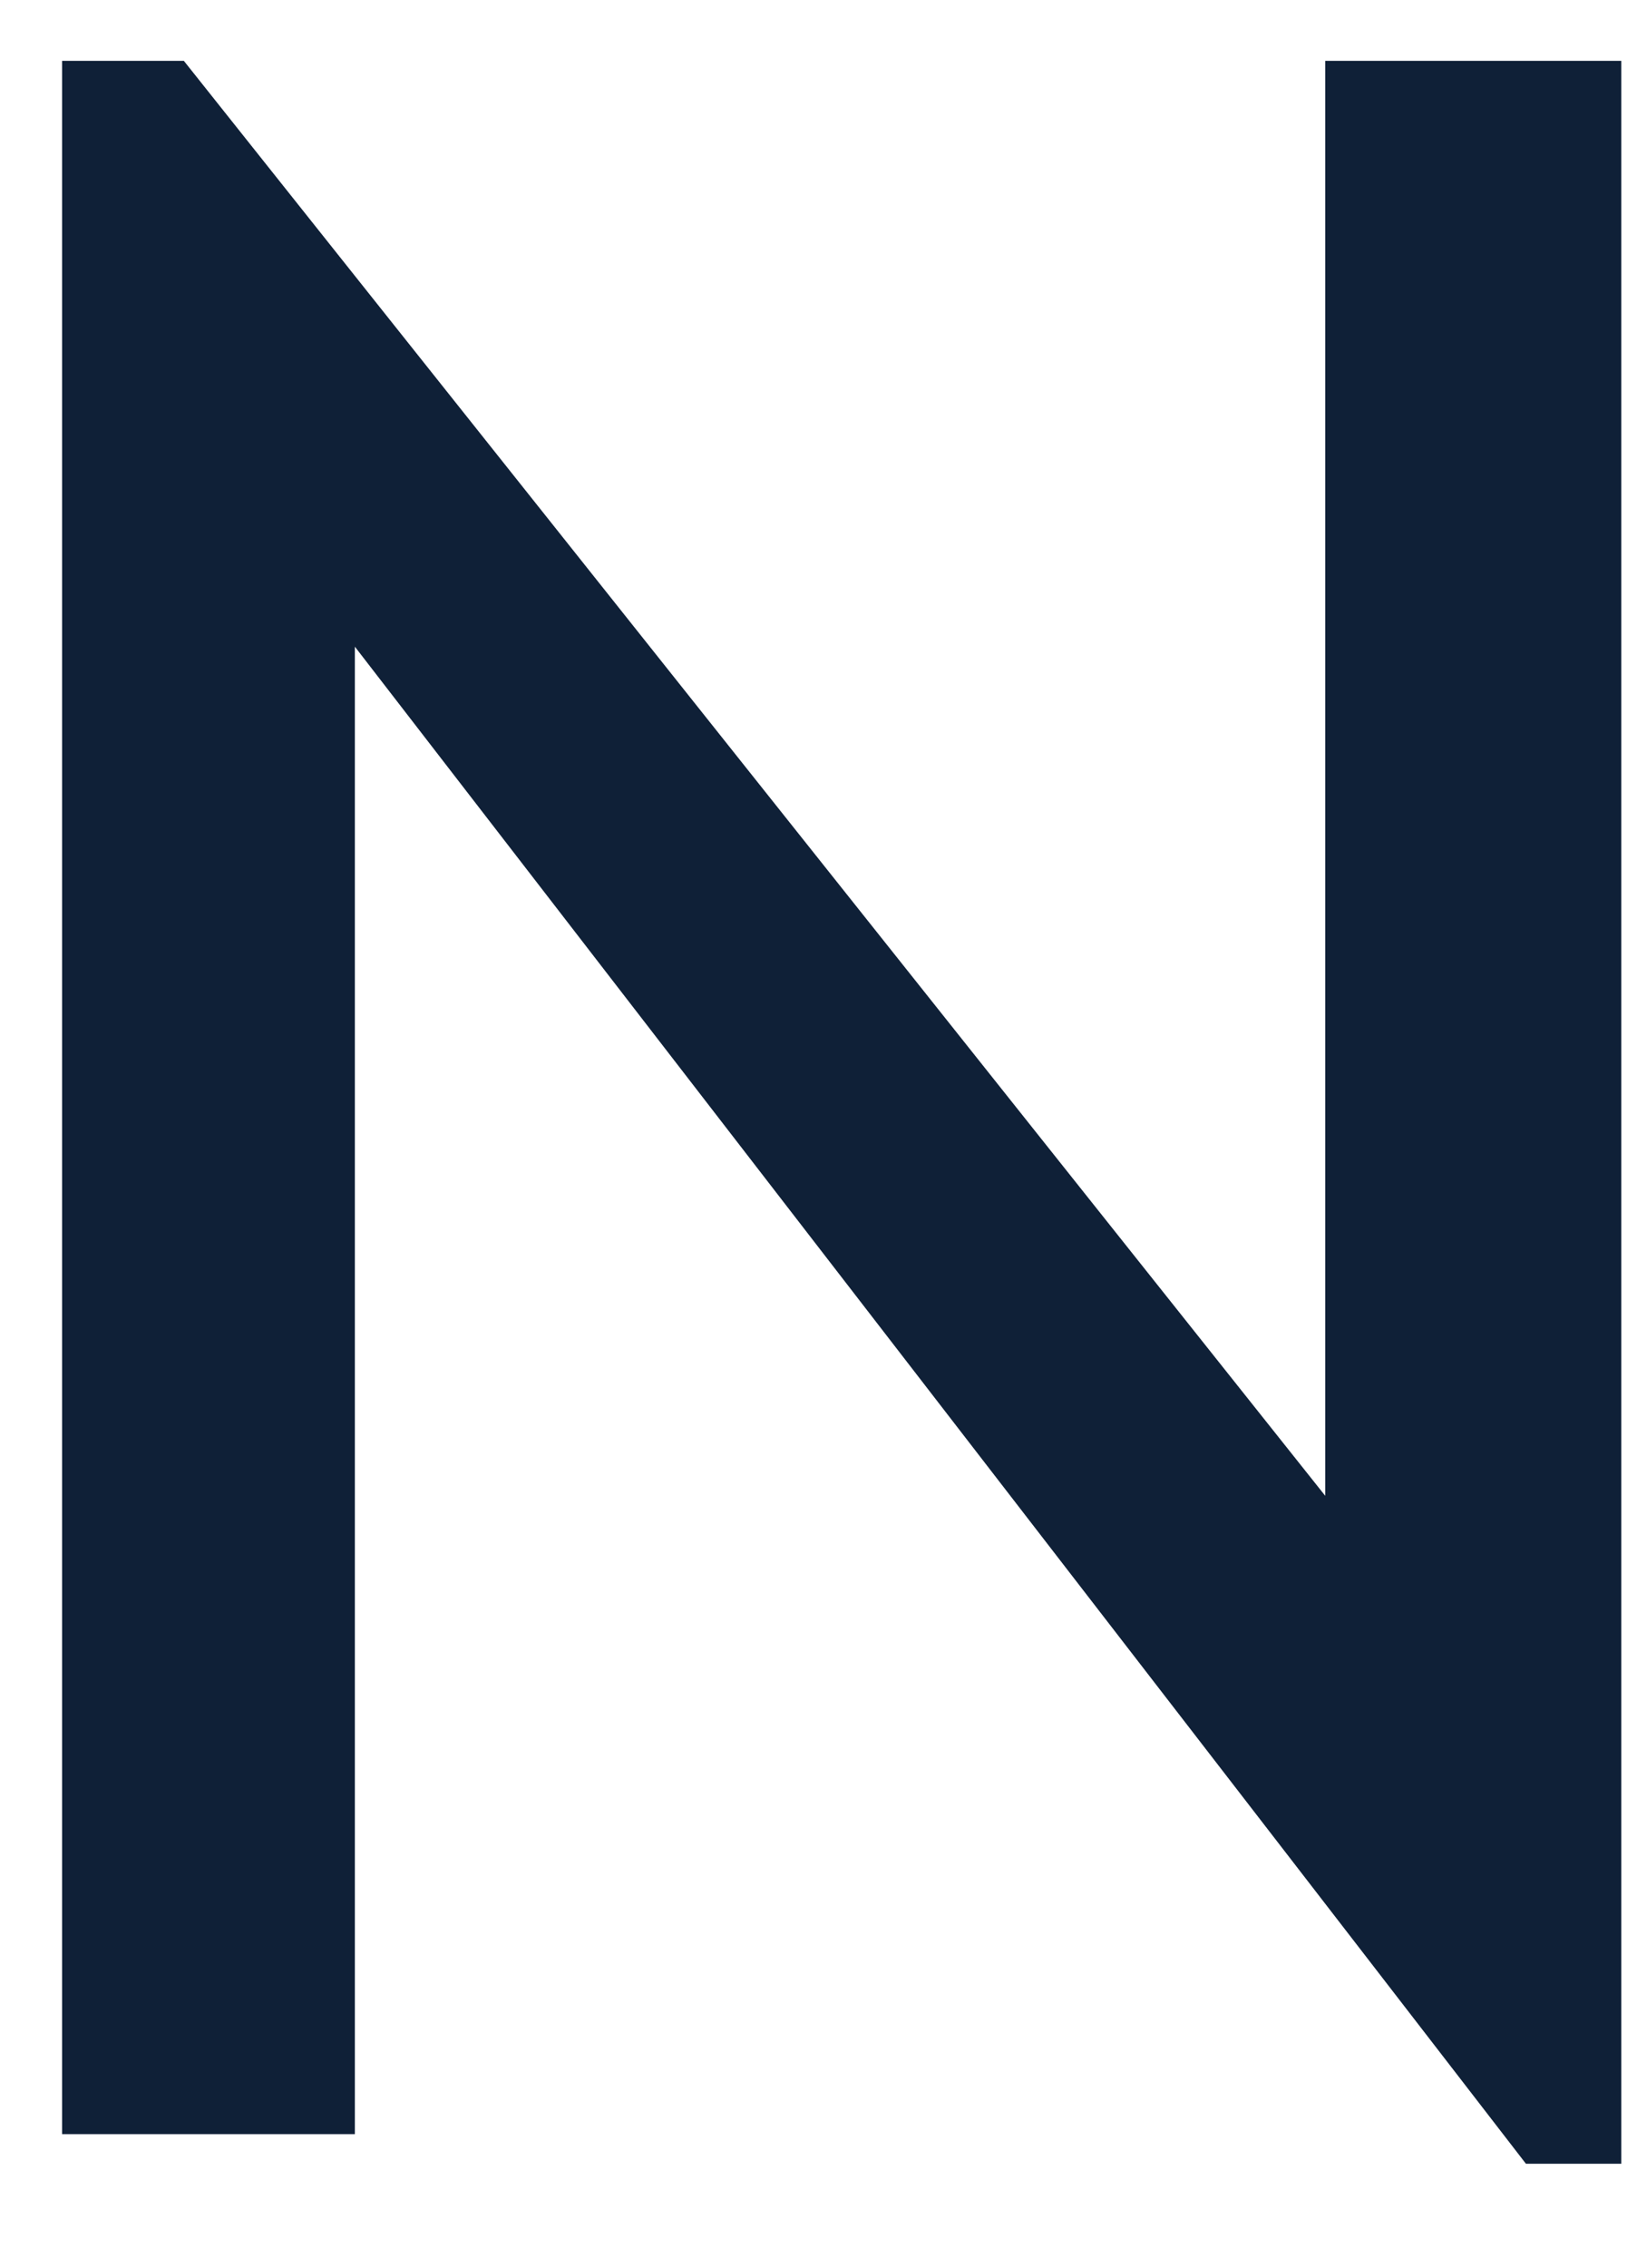 <svg width="13" height="18" viewBox="0 0 13 18" fill="none" xmlns="http://www.w3.org/2000/svg">
<path d="M10.524 11.873L1.46 0.483H0.493V16.94H2.818V5.133L12.118 17.175H12.875V0.483H10.524V11.873Z" fill="#0F2037"/>
</svg>
